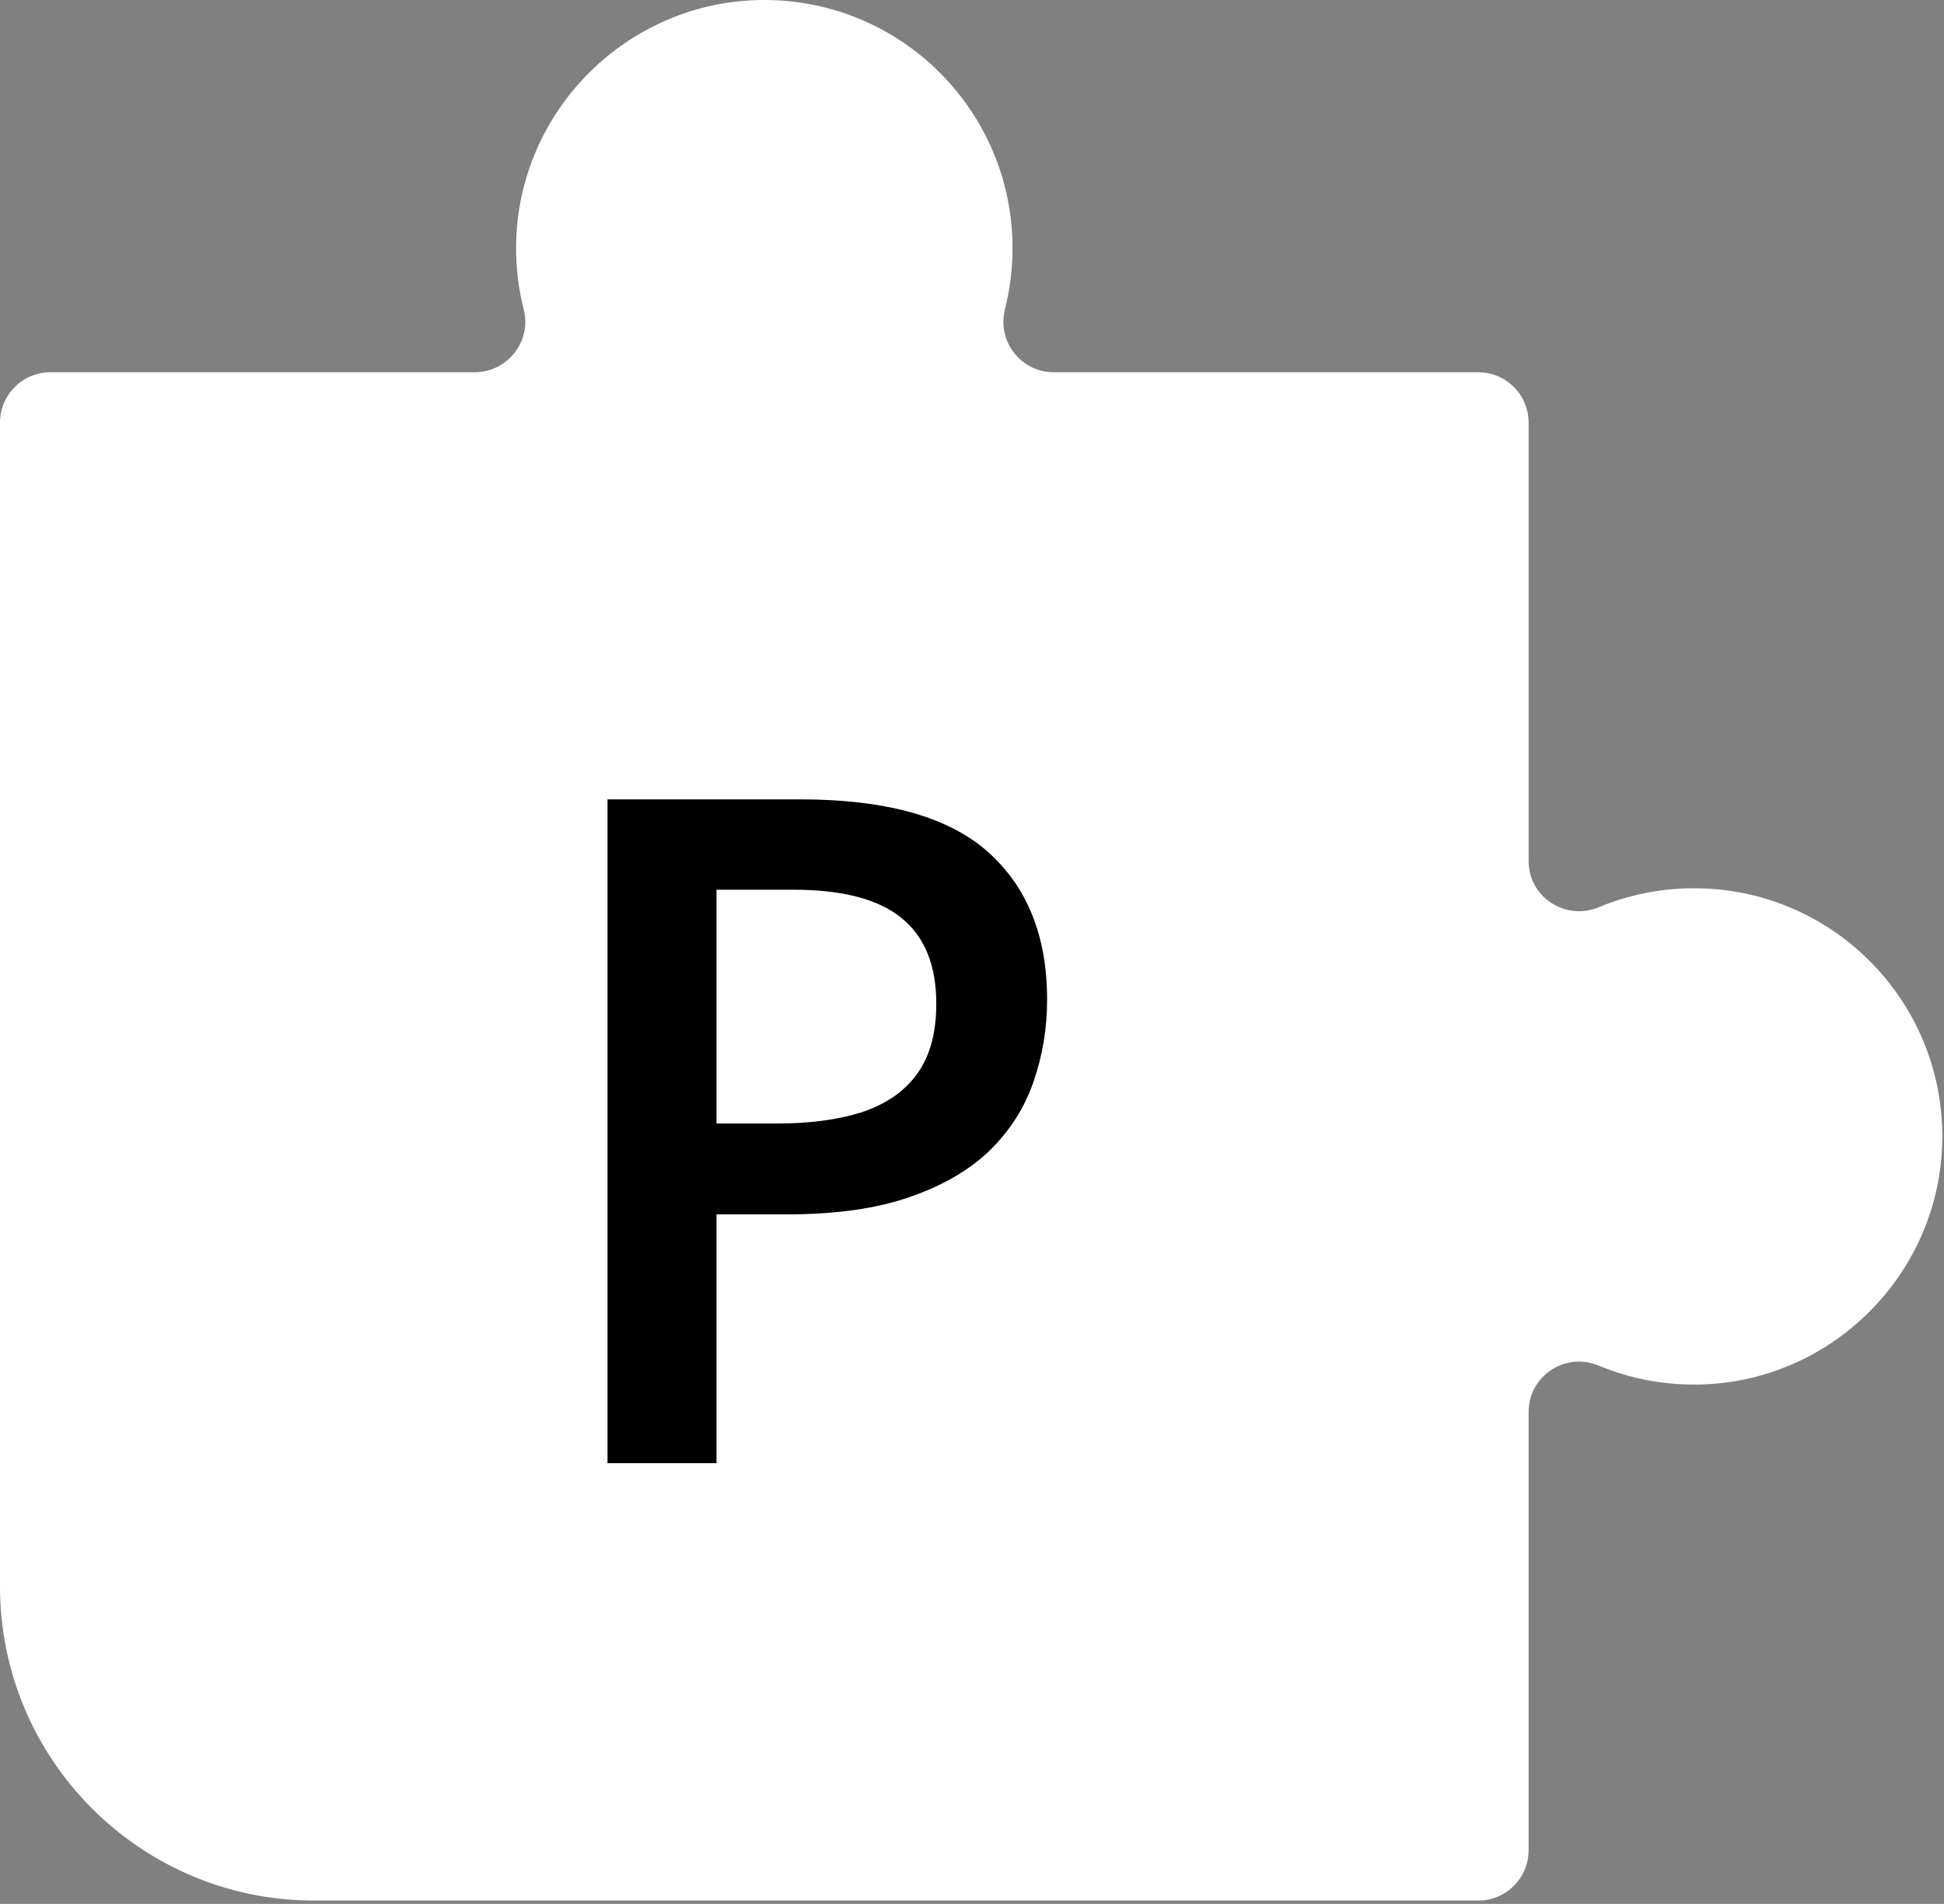 <svg width="538" height="527" viewBox="0 0 538 527" fill="none" xmlns="http://www.w3.org/2000/svg">
<rect x="0" y="0" width="538" height="527" fill="#808080" stroke="none"/>
<path d="M537.526 315.072C537.255 352.289 506.987 382.751 469.771 383.247C460.064 383.375 450.807 381.492 442.399 377.982C433.194 374.139 423.041 380.863 423.041 390.836V512.132C423.041 519.833 416.798 526.081 409.092 526.081H86.991C38.946 526.081 0 487.135 0 439.09V116.989C0 109.288 6.243 103.04 13.949 103.04H131.33C140.413 103.04 147.194 94.51 144.952 85.708C143.504 80.018 142.762 74.046 142.834 67.891C143.258 30.623 173.741 0.273 211.009 0.002C249.183 -0.274 280.213 30.582 280.213 68.694C280.213 74.522 279.486 80.177 278.125 85.58C275.889 94.433 282.49 103.04 291.624 103.04H409.097C416.798 103.04 423.046 109.283 423.046 116.989V238.326C423.046 248.325 433.229 254.956 442.461 251.114C450.582 247.731 459.49 245.868 468.839 245.868C506.946 245.868 537.808 276.899 537.531 315.072H537.526Z" fill="white"/>
<path d="M221.541 221.264C245.252 221.264 262.553 226.123 273.445 235.842C284.337 245.561 289.783 259.175 289.783 276.686C289.783 284.646 288.526 292.228 286.012 299.433C283.583 306.555 279.561 312.88 273.948 318.41C268.334 323.856 260.919 328.171 251.703 331.355C242.571 334.538 231.302 336.13 217.897 336.13H198.291V405H168.13V221.264H221.541ZM219.53 246.273H198.291V310.995H214.755C224.222 310.995 232.266 309.906 238.884 307.728C245.503 305.466 250.53 301.905 253.965 297.045C257.4 292.186 259.118 285.777 259.118 277.817C259.118 267.177 255.892 259.259 249.441 254.065C243.074 248.87 233.103 246.273 219.53 246.273Z" fill="black"/>
</svg>
